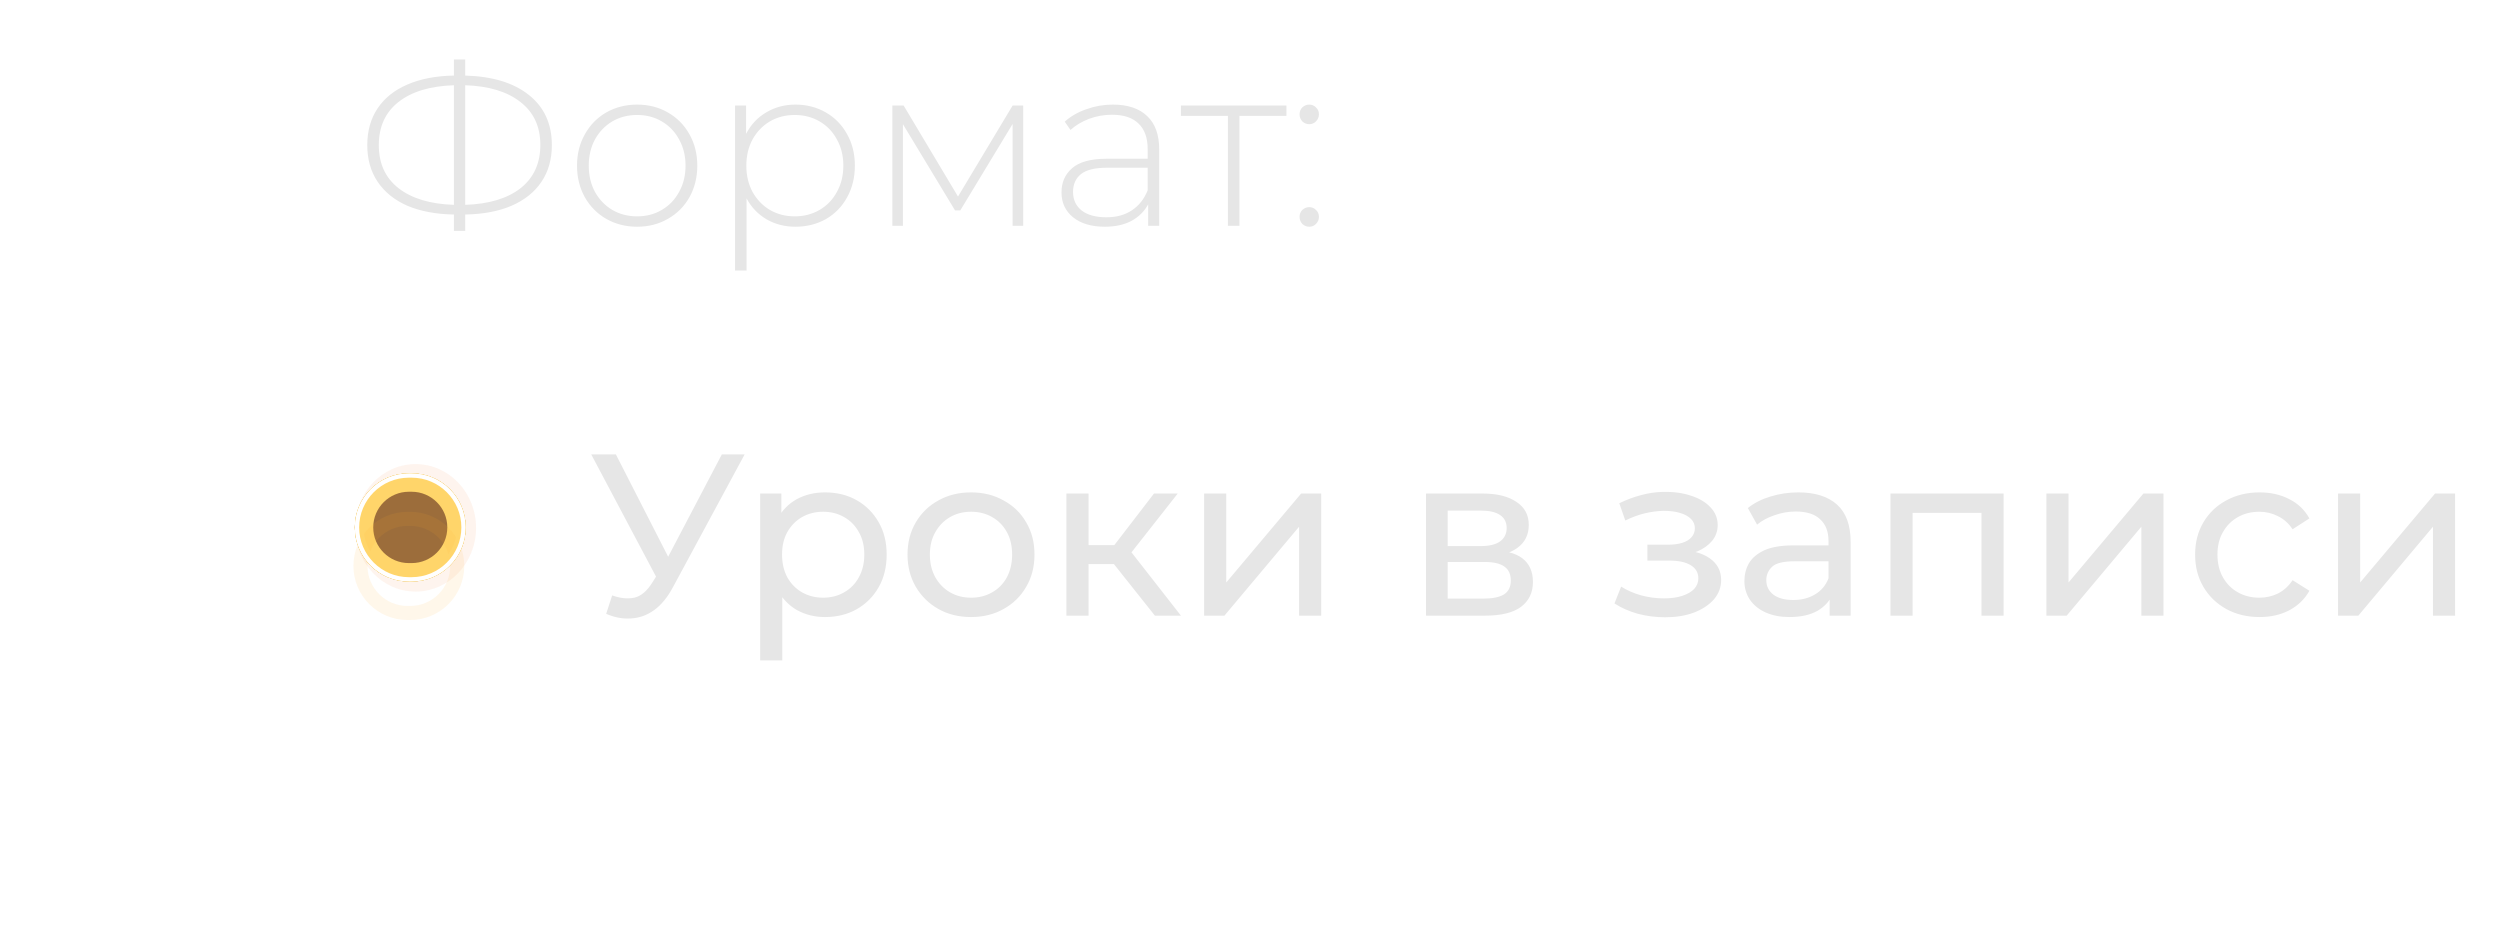 <?xml version="1.0" encoding="UTF-8"?> <svg xmlns="http://www.w3.org/2000/svg" width="155" height="58" viewBox="0 0 155 58" fill="none"><g style="mix-blend-mode:hard-light" filter="url(#filter0_f_186_2)"><ellipse cx="25.768" cy="32.726" rx="3.952" ry="3.747" transform="rotate(-90 25.768 32.726)" fill="#F09451" fill-opacity="0.1"></ellipse></g><g opacity="0.6" filter="url(#filter1_f_186_2)"><path d="M25.352 36.053C23.501 36.053 22 34.552 22 32.7C22 30.849 23.501 29.348 25.352 29.348L25.52 29.348C27.372 29.348 28.873 30.849 28.873 32.7C28.873 34.552 27.372 36.053 25.52 36.053L25.352 36.053Z" fill="#FFD56A"></path></g><g style="mix-blend-mode:hard-light"><path d="M25.352 36.053C23.501 36.053 22 34.552 22 32.7C22 30.849 23.501 29.348 25.352 29.348L25.52 29.348C27.372 29.348 28.873 30.849 28.873 32.7C28.873 34.552 27.372 36.053 25.52 36.053L25.352 36.053Z" fill="#632A00" fill-opacity="0.63"></path></g><g style="mix-blend-mode:hard-light" filter="url(#filter2_f_186_2)"><path d="M22.436 32.7C22.436 31.089 23.742 29.783 25.352 29.783L25.52 29.783C27.131 29.783 28.436 31.089 28.436 32.7C28.436 34.311 27.131 35.617 25.52 35.617L25.352 35.617C23.742 35.617 22.436 34.311 22.436 32.7Z" stroke="#FFD56A" stroke-width="0.872"></path></g><g style="mix-blend-mode:hard-light" filter="url(#filter3_f_186_2)"><path d="M22.57 32.7C22.57 31.163 23.816 29.918 25.352 29.918L25.52 29.918C27.057 29.918 28.303 31.163 28.303 32.7C28.303 34.237 27.057 35.482 25.52 35.482L25.352 35.482C23.816 35.482 22.57 34.237 22.57 32.7Z" stroke="#FFD56A" stroke-width="1.14"></path></g><g style="mix-blend-mode:hard-light" filter="url(#filter4_ddi_186_2)"><path d="M22.436 32.7C22.436 31.089 23.742 29.783 25.352 29.783L25.52 29.783C27.131 29.783 28.436 31.089 28.436 32.7C28.436 34.311 27.131 35.617 25.52 35.617L25.352 35.617C23.742 35.617 22.436 34.311 22.436 32.7Z" stroke="#FFAB2D" stroke-opacity="0.1" stroke-width="0.872"></path></g><g filter="url(#filter5_f_186_2)"><path d="M22.269 32.7C22.269 30.997 23.649 29.616 25.352 29.616L25.52 29.616C27.224 29.616 28.604 30.997 28.605 32.7C28.605 34.403 27.224 35.784 25.52 35.784L25.352 35.784C23.649 35.784 22.269 34.404 22.269 32.7Z" stroke="#FFD56A" stroke-width="0.536"></path></g><g filter="url(#filter6_f_186_2)"><path d="M22.134 32.7C22.134 30.923 23.575 29.482 25.352 29.482L25.52 29.482C27.298 29.482 28.738 30.923 28.738 32.7C28.738 34.477 27.298 35.919 25.52 35.919L25.352 35.919C23.575 35.919 22.134 34.477 22.134 32.7Z" stroke="white" stroke-width="0.268"></path></g><path d="M34.215 9C34.215 9.876 34.001 10.633 33.572 11.271C33.143 11.909 32.524 12.405 31.715 12.757C30.915 13.1 29.957 13.281 28.843 13.3V14.314H28.143V13.3C27.029 13.281 26.067 13.1 25.257 12.757C24.457 12.405 23.843 11.909 23.414 11.271C22.986 10.633 22.771 9.876 22.771 9C22.771 8.114 22.986 7.352 23.414 6.714C23.843 6.076 24.457 5.585 25.257 5.242C26.067 4.89 27.029 4.704 28.143 4.685V3.685H28.843V4.685C30.529 4.733 31.843 5.133 32.786 5.885C33.739 6.638 34.215 7.676 34.215 9ZM28.843 12.7C30.31 12.652 31.453 12.309 32.272 11.671C33.091 11.024 33.501 10.128 33.501 8.985C33.501 7.852 33.091 6.966 32.272 6.328C31.453 5.681 30.31 5.333 28.843 5.285V12.7ZM23.486 9C23.486 10.143 23.895 11.033 24.714 11.671C25.534 12.309 26.676 12.652 28.143 12.7V5.285C26.667 5.333 25.519 5.681 24.7 6.328C23.891 6.966 23.486 7.857 23.486 9ZM39.503 14.057C38.799 14.057 38.16 13.895 37.589 13.571C37.027 13.248 36.584 12.8 36.26 12.229C35.937 11.648 35.775 10.995 35.775 10.271C35.775 9.547 35.937 8.9 36.26 8.328C36.584 7.747 37.027 7.295 37.589 6.971C38.16 6.647 38.799 6.485 39.503 6.485C40.208 6.485 40.842 6.647 41.404 6.971C41.975 7.295 42.423 7.747 42.746 8.328C43.07 8.9 43.232 9.547 43.232 10.271C43.232 10.995 43.07 11.648 42.746 12.229C42.423 12.8 41.975 13.248 41.404 13.571C40.842 13.895 40.208 14.057 39.503 14.057ZM39.503 13.414C40.075 13.414 40.584 13.281 41.032 13.014C41.489 12.748 41.846 12.376 42.103 11.9C42.37 11.424 42.504 10.881 42.504 10.271C42.504 9.662 42.37 9.119 42.103 8.643C41.846 8.166 41.489 7.795 41.032 7.528C40.584 7.262 40.075 7.128 39.503 7.128C38.932 7.128 38.418 7.262 37.961 7.528C37.513 7.795 37.156 8.166 36.889 8.643C36.632 9.119 36.503 9.662 36.503 10.271C36.503 10.881 36.632 11.424 36.889 11.9C37.156 12.376 37.513 12.748 37.961 13.014C38.418 13.281 38.932 13.414 39.503 13.414ZM49.316 6.485C50.011 6.485 50.64 6.647 51.202 6.971C51.764 7.295 52.202 7.743 52.516 8.314C52.84 8.885 53.002 9.538 53.002 10.271C53.002 11.005 52.84 11.662 52.516 12.243C52.202 12.814 51.764 13.262 51.202 13.586C50.64 13.9 50.011 14.057 49.316 14.057C48.659 14.057 48.063 13.905 47.53 13.6C46.997 13.286 46.582 12.852 46.287 12.3V16.772H45.573V6.543H46.258V8.3C46.554 7.728 46.968 7.285 47.501 6.971C48.044 6.647 48.649 6.485 49.316 6.485ZM49.273 13.414C49.844 13.414 50.359 13.281 50.816 13.014C51.273 12.748 51.63 12.376 51.887 11.9C52.154 11.424 52.287 10.881 52.287 10.271C52.287 9.662 52.154 9.119 51.887 8.643C51.63 8.166 51.273 7.795 50.816 7.528C50.359 7.262 49.844 7.128 49.273 7.128C48.702 7.128 48.187 7.262 47.73 7.528C47.282 7.795 46.925 8.166 46.658 8.643C46.401 9.119 46.273 9.662 46.273 10.271C46.273 10.881 46.401 11.424 46.658 11.9C46.925 12.376 47.282 12.748 47.73 13.014C48.187 13.281 48.702 13.414 49.273 13.414ZM63.439 6.543V14H62.782V7.685L59.539 13.043H59.211L55.982 7.7V14H55.325V6.543H56.025L59.396 12.186L62.782 6.543H63.439ZM68.999 6.485C69.923 6.485 70.633 6.723 71.128 7.2C71.623 7.666 71.871 8.357 71.871 9.271V14H71.185V12.671C70.947 13.11 70.599 13.452 70.142 13.7C69.685 13.938 69.137 14.057 68.499 14.057C67.671 14.057 67.013 13.862 66.528 13.471C66.051 13.081 65.813 12.567 65.813 11.928C65.813 11.309 66.032 10.809 66.471 10.428C66.918 10.038 67.628 9.843 68.599 9.843H71.156V9.243C71.156 8.547 70.966 8.019 70.585 7.657C70.213 7.295 69.666 7.114 68.942 7.114C68.447 7.114 67.971 7.2 67.513 7.371C67.066 7.543 66.685 7.771 66.371 8.057L66.013 7.543C66.385 7.209 66.832 6.952 67.356 6.771C67.88 6.581 68.428 6.485 68.999 6.485ZM68.599 13.471C69.218 13.471 69.742 13.329 70.171 13.043C70.609 12.757 70.937 12.343 71.156 11.8V10.4H68.614C67.88 10.4 67.347 10.533 67.013 10.8C66.69 11.066 66.528 11.433 66.528 11.9C66.528 12.386 66.709 12.771 67.07 13.057C67.433 13.333 67.942 13.471 68.599 13.471ZM79.759 7.185H76.845V14H76.13V7.185H73.216V6.543H79.759V7.185ZM81.174 7.7C81.012 7.7 80.869 7.643 80.746 7.528C80.631 7.404 80.574 7.257 80.574 7.085C80.574 6.914 80.631 6.771 80.746 6.657C80.869 6.543 81.012 6.485 81.174 6.485C81.336 6.485 81.474 6.543 81.588 6.657C81.712 6.771 81.774 6.914 81.774 7.085C81.774 7.257 81.712 7.404 81.588 7.528C81.474 7.643 81.336 7.7 81.174 7.7ZM81.174 14.057C81.012 14.057 80.869 14 80.746 13.886C80.631 13.762 80.574 13.614 80.574 13.443C80.574 13.271 80.631 13.129 80.746 13.014C80.869 12.9 81.012 12.843 81.174 12.843C81.336 12.843 81.474 12.9 81.588 13.014C81.712 13.129 81.774 13.271 81.774 13.443C81.774 13.614 81.712 13.762 81.588 13.886C81.474 14 81.336 14.057 81.174 14.057Z" fill="#E6E6E6"></path><path d="M37.955 36.914C38.45 37.095 38.907 37.142 39.326 37.057C39.745 36.962 40.121 36.642 40.455 36.1L40.941 35.328L41.083 35.171L44.755 28.171H46.169L41.726 36.4C41.393 37.028 41.002 37.504 40.555 37.828C40.117 38.143 39.641 38.314 39.126 38.343C38.621 38.381 38.107 38.285 37.583 38.057L37.955 36.914ZM41.041 36.443L36.655 28.171H38.183L41.826 35.3L41.041 36.443ZM51.145 38.257C50.516 38.257 49.94 38.114 49.416 37.828C48.902 37.533 48.487 37.1 48.173 36.528C47.868 35.957 47.716 35.242 47.716 34.385C47.716 33.528 47.864 32.814 48.159 32.242C48.464 31.671 48.873 31.242 49.387 30.956C49.911 30.671 50.497 30.528 51.145 30.528C51.888 30.528 52.545 30.69 53.116 31.014C53.688 31.337 54.14 31.79 54.473 32.371C54.807 32.942 54.973 33.614 54.973 34.385C54.973 35.157 54.807 35.833 54.473 36.414C54.14 36.995 53.688 37.447 53.116 37.771C52.545 38.095 51.888 38.257 51.145 38.257ZM47.13 40.943V30.599H48.444V32.642L48.359 34.4L48.502 36.157V40.943H47.13ZM51.03 37.057C51.516 37.057 51.949 36.947 52.33 36.728C52.721 36.509 53.026 36.2 53.245 35.8C53.473 35.39 53.587 34.919 53.587 34.385C53.587 33.842 53.473 33.376 53.245 32.985C53.026 32.585 52.721 32.276 52.33 32.057C51.949 31.837 51.516 31.728 51.03 31.728C50.554 31.728 50.121 31.837 49.73 32.057C49.349 32.276 49.044 32.585 48.816 32.985C48.597 33.376 48.487 33.842 48.487 34.385C48.487 34.919 48.597 35.39 48.816 35.8C49.044 36.2 49.349 36.509 49.73 36.728C50.121 36.947 50.554 37.057 51.03 37.057ZM60.209 38.257C59.447 38.257 58.771 38.09 58.18 37.757C57.59 37.423 57.123 36.966 56.78 36.385C56.437 35.795 56.266 35.128 56.266 34.385C56.266 33.633 56.437 32.966 56.78 32.385C57.123 31.804 57.59 31.352 58.18 31.028C58.771 30.695 59.447 30.528 60.209 30.528C60.961 30.528 61.633 30.695 62.223 31.028C62.823 31.352 63.29 31.804 63.623 32.385C63.966 32.957 64.138 33.623 64.138 34.385C64.138 35.138 63.966 35.804 63.623 36.385C63.29 36.966 62.823 37.423 62.223 37.757C61.633 38.09 60.961 38.257 60.209 38.257ZM60.209 37.057C60.695 37.057 61.128 36.947 61.509 36.728C61.9 36.509 62.204 36.2 62.423 35.8C62.642 35.39 62.752 34.919 62.752 34.385C62.752 33.842 62.642 33.376 62.423 32.985C62.204 32.585 61.9 32.276 61.509 32.057C61.128 31.837 60.695 31.728 60.209 31.728C59.723 31.728 59.29 31.837 58.909 32.057C58.528 32.276 58.223 32.585 57.995 32.985C57.766 33.376 57.652 33.842 57.652 34.385C57.652 34.919 57.766 35.39 57.995 35.8C58.223 36.2 58.528 36.509 58.909 36.728C59.29 36.947 59.723 37.057 60.209 37.057ZM71.604 38.171L68.675 34.485L69.804 33.8L73.219 38.171H71.604ZM66.118 38.171V30.599H67.49V38.171H66.118ZM67.075 34.971V33.8H69.576V34.971H67.075ZM69.918 34.542L68.647 34.371L71.547 30.599H73.019L69.918 34.542ZM74.656 38.171V30.599H76.028V36.114L80.671 30.599H81.914V38.171H80.543V32.657L75.914 38.171H74.656ZM88.413 38.171V30.599H91.927C92.813 30.599 93.508 30.771 94.013 31.114C94.527 31.447 94.784 31.923 94.784 32.542C94.784 33.161 94.542 33.642 94.056 33.985C93.58 34.319 92.946 34.485 92.156 34.485L92.37 34.114C93.275 34.114 93.946 34.281 94.384 34.614C94.823 34.947 95.042 35.438 95.042 36.085C95.042 36.742 94.794 37.257 94.299 37.628C93.813 37.99 93.065 38.171 92.056 38.171H88.413ZM89.756 37.114H91.956C92.527 37.114 92.956 37.028 93.242 36.857C93.527 36.676 93.67 36.39 93.67 36C93.67 35.6 93.537 35.309 93.27 35.128C93.013 34.938 92.603 34.842 92.041 34.842H89.756V37.114ZM89.756 33.857H91.813C92.337 33.857 92.732 33.761 92.999 33.571C93.275 33.371 93.413 33.095 93.413 32.742C93.413 32.38 93.275 32.109 92.999 31.928C92.732 31.747 92.337 31.657 91.813 31.657H89.756V33.857ZM103.239 38.271C102.668 38.271 102.106 38.2 101.554 38.057C101.011 37.904 100.525 37.69 100.096 37.414L100.511 36.371C100.873 36.6 101.287 36.781 101.754 36.914C102.22 37.038 102.692 37.1 103.168 37.1C103.606 37.1 103.982 37.047 104.297 36.943C104.62 36.838 104.868 36.695 105.039 36.514C105.211 36.323 105.297 36.104 105.297 35.857C105.297 35.504 105.139 35.233 104.825 35.042C104.511 34.852 104.073 34.757 103.511 34.757H102.139V33.771H103.425C103.758 33.771 104.049 33.733 104.297 33.657C104.544 33.581 104.735 33.466 104.868 33.314C105.011 33.152 105.082 32.966 105.082 32.757C105.082 32.528 105.001 32.333 104.839 32.171C104.677 32.009 104.449 31.885 104.154 31.799C103.868 31.714 103.53 31.671 103.139 31.671C102.758 31.68 102.368 31.733 101.968 31.828C101.577 31.923 101.177 32.071 100.768 32.271L100.396 31.199C100.854 30.98 101.301 30.814 101.739 30.699C102.187 30.576 102.63 30.509 103.068 30.499C103.725 30.48 104.311 30.556 104.825 30.728C105.339 30.89 105.744 31.128 106.039 31.442C106.344 31.757 106.497 32.128 106.497 32.557C106.497 32.919 106.382 33.242 106.154 33.528C105.925 33.804 105.62 34.023 105.239 34.185C104.858 34.347 104.42 34.428 103.925 34.428L103.982 34.099C104.83 34.099 105.497 34.266 105.982 34.599C106.468 34.933 106.711 35.385 106.711 35.957C106.711 36.414 106.559 36.819 106.254 37.171C105.949 37.514 105.535 37.785 105.011 37.985C104.497 38.176 103.906 38.271 103.239 38.271ZM113.439 38.171V36.571L113.368 36.271V33.542C113.368 32.961 113.196 32.514 112.853 32.199C112.52 31.876 112.015 31.714 111.339 31.714C110.891 31.714 110.453 31.79 110.025 31.942C109.596 32.085 109.234 32.28 108.939 32.528L108.367 31.499C108.758 31.185 109.225 30.947 109.767 30.785C110.32 30.614 110.896 30.528 111.496 30.528C112.534 30.528 113.334 30.78 113.896 31.285C114.458 31.79 114.739 32.561 114.739 33.599V38.171H113.439ZM110.953 38.257C110.391 38.257 109.896 38.162 109.467 37.971C109.048 37.781 108.725 37.519 108.496 37.185C108.267 36.843 108.153 36.457 108.153 36.028C108.153 35.619 108.248 35.247 108.439 34.914C108.639 34.581 108.958 34.314 109.396 34.114C109.844 33.914 110.444 33.814 111.196 33.814H113.596V34.8H111.253C110.567 34.8 110.106 34.914 109.867 35.142C109.629 35.371 109.51 35.647 109.51 35.971C109.51 36.343 109.658 36.642 109.953 36.871C110.248 37.09 110.658 37.2 111.182 37.2C111.696 37.2 112.144 37.085 112.525 36.857C112.915 36.628 113.196 36.295 113.368 35.857L113.639 36.8C113.458 37.247 113.139 37.604 112.682 37.871C112.225 38.128 111.648 38.257 110.953 38.257ZM117.209 38.171V30.599H124.223V38.171H122.852V31.456L123.18 31.799H118.252L118.58 31.456V38.171H117.209ZM126.877 38.171V30.599H128.249V36.114L132.892 30.599H134.135V38.171H132.763V32.657L128.134 38.171H126.877ZM140.097 38.257C139.325 38.257 138.635 38.09 138.025 37.757C137.425 37.423 136.954 36.966 136.611 36.385C136.268 35.804 136.097 35.138 136.097 34.385C136.097 33.633 136.268 32.966 136.611 32.385C136.954 31.804 137.425 31.352 138.025 31.028C138.635 30.695 139.325 30.528 140.097 30.528C140.783 30.528 141.392 30.666 141.926 30.942C142.468 31.209 142.887 31.609 143.183 32.142L142.14 32.814C141.892 32.442 141.587 32.171 141.225 31.999C140.873 31.819 140.492 31.728 140.083 31.728C139.587 31.728 139.144 31.837 138.754 32.057C138.363 32.276 138.054 32.585 137.825 32.985C137.597 33.376 137.482 33.842 137.482 34.385C137.482 34.928 137.597 35.4 137.825 35.8C138.054 36.2 138.363 36.509 138.754 36.728C139.144 36.947 139.587 37.057 140.083 37.057C140.492 37.057 140.873 36.971 141.225 36.8C141.587 36.619 141.892 36.343 142.14 35.971L143.183 36.628C142.887 37.152 142.468 37.557 141.926 37.843C141.392 38.119 140.783 38.257 140.097 38.257ZM144.958 38.171V30.599H146.33V36.114L150.973 30.599H152.216V38.171H150.844V32.657L146.216 38.171H144.958Z" fill="#E6E6E6"></path><defs><filter id="filter0_f_186_2" x="17.999" y="24.751" width="15.539" height="15.949" filterUnits="userSpaceOnUse" color-interpolation-filters="sRGB"><feFlood flood-opacity="0" result="BackgroundImageFix"></feFlood><feBlend mode="normal" in="SourceGraphic" in2="BackgroundImageFix" result="shape"></feBlend><feGaussianBlur stdDeviation="2.011" result="effect1_foregroundBlur_186_2"></feGaussianBlur></filter><filter id="filter1_f_186_2" x="0.097" y="7.445" width="50.678" height="50.51" filterUnits="userSpaceOnUse" color-interpolation-filters="sRGB"><feFlood flood-opacity="0" result="BackgroundImageFix"></feFlood><feBlend mode="normal" in="SourceGraphic" in2="BackgroundImageFix" result="shape"></feBlend><feGaussianBlur stdDeviation="10.951" result="effect1_foregroundBlur_186_2"></feGaussianBlur></filter><filter id="filter2_f_186_2" x="17.977" y="25.325" width="14.919" height="14.751" filterUnits="userSpaceOnUse" color-interpolation-filters="sRGB"><feFlood flood-opacity="0" result="BackgroundImageFix"></feFlood><feBlend mode="normal" in="SourceGraphic" in2="BackgroundImageFix" result="shape"></feBlend><feGaussianBlur stdDeviation="2.011" result="effect1_foregroundBlur_186_2"></feGaussianBlur></filter><filter id="filter3_f_186_2" x="20.659" y="28.007" width="9.555" height="9.387" filterUnits="userSpaceOnUse" color-interpolation-filters="sRGB"><feFlood flood-opacity="0" result="BackgroundImageFix"></feFlood><feBlend mode="normal" in="SourceGraphic" in2="BackgroundImageFix" result="shape"></feBlend><feGaussianBlur stdDeviation="0.67" result="effect1_foregroundBlur_186_2"></feGaussianBlur></filter><filter id="filter4_ddi_186_2" x="20.257" y="28.945" width="10.359" height="10.191" filterUnits="userSpaceOnUse" color-interpolation-filters="sRGB"><feFlood flood-opacity="0" result="BackgroundImageFix"></feFlood><feColorMatrix in="SourceAlpha" type="matrix" values="0 0 0 0 0 0 0 0 0 0 0 0 0 0 0 0 0 0 127 0" result="hardAlpha"></feColorMatrix><feOffset dy="0.872"></feOffset><feGaussianBlur stdDeviation="0.335"></feGaussianBlur><feColorMatrix type="matrix" values="0 0 0 0 0.275 0 0 0 0 0.146 0 0 0 0 0 0 0 0 1 0"></feColorMatrix><feBlend mode="multiply" in2="BackgroundImageFix" result="effect1_dropShadow_186_2"></feBlend><feColorMatrix in="SourceAlpha" type="matrix" values="0 0 0 0 0 0 0 0 0 0 0 0 0 0 0 0 0 0 127 0" result="hardAlpha"></feColorMatrix><feOffset dy="1.341"></feOffset><feGaussianBlur stdDeviation="0.872"></feGaussianBlur><feColorMatrix type="matrix" values="0 0 0 0 0.471 0 0 0 0 0.25 0 0 0 0 0 0 0 0 1 0"></feColorMatrix><feBlend mode="color-dodge" in2="effect1_dropShadow_186_2" result="effect2_dropShadow_186_2"></feBlend><feBlend mode="normal" in="SourceGraphic" in2="effect2_dropShadow_186_2" result="shape"></feBlend><feColorMatrix in="SourceAlpha" type="matrix" values="0 0 0 0 0 0 0 0 0 0 0 0 0 0 0 0 0 0 127 0" result="hardAlpha"></feColorMatrix><feOffset dx="-0.087" dy="0.174"></feOffset><feGaussianBlur stdDeviation="0.044"></feGaussianBlur><feComposite in2="hardAlpha" operator="arithmetic" k2="-1" k3="1"></feComposite><feColorMatrix type="matrix" values="0 0 0 0 1 0 0 0 0 1 0 0 0 0 1 0 0 0 0.5 0"></feColorMatrix><feBlend mode="normal" in2="shape" result="effect3_innerShadow_186_2"></feBlend></filter><filter id="filter5_f_186_2" x="21.866" y="29.214" width="7.141" height="6.973" filterUnits="userSpaceOnUse" color-interpolation-filters="sRGB"><feFlood flood-opacity="0" result="BackgroundImageFix"></feFlood><feBlend mode="normal" in="SourceGraphic" in2="BackgroundImageFix" result="shape"></feBlend><feGaussianBlur stdDeviation="0.067" result="effect1_foregroundBlur_186_2"></feGaussianBlur></filter><filter id="filter6_f_186_2" x="21.911" y="29.258" width="7.052" height="6.884" filterUnits="userSpaceOnUse" color-interpolation-filters="sRGB"><feFlood flood-opacity="0" result="BackgroundImageFix"></feFlood><feBlend mode="normal" in="SourceGraphic" in2="BackgroundImageFix" result="shape"></feBlend><feGaussianBlur stdDeviation="0.045" result="effect1_foregroundBlur_186_2"></feGaussianBlur></filter></defs></svg> 